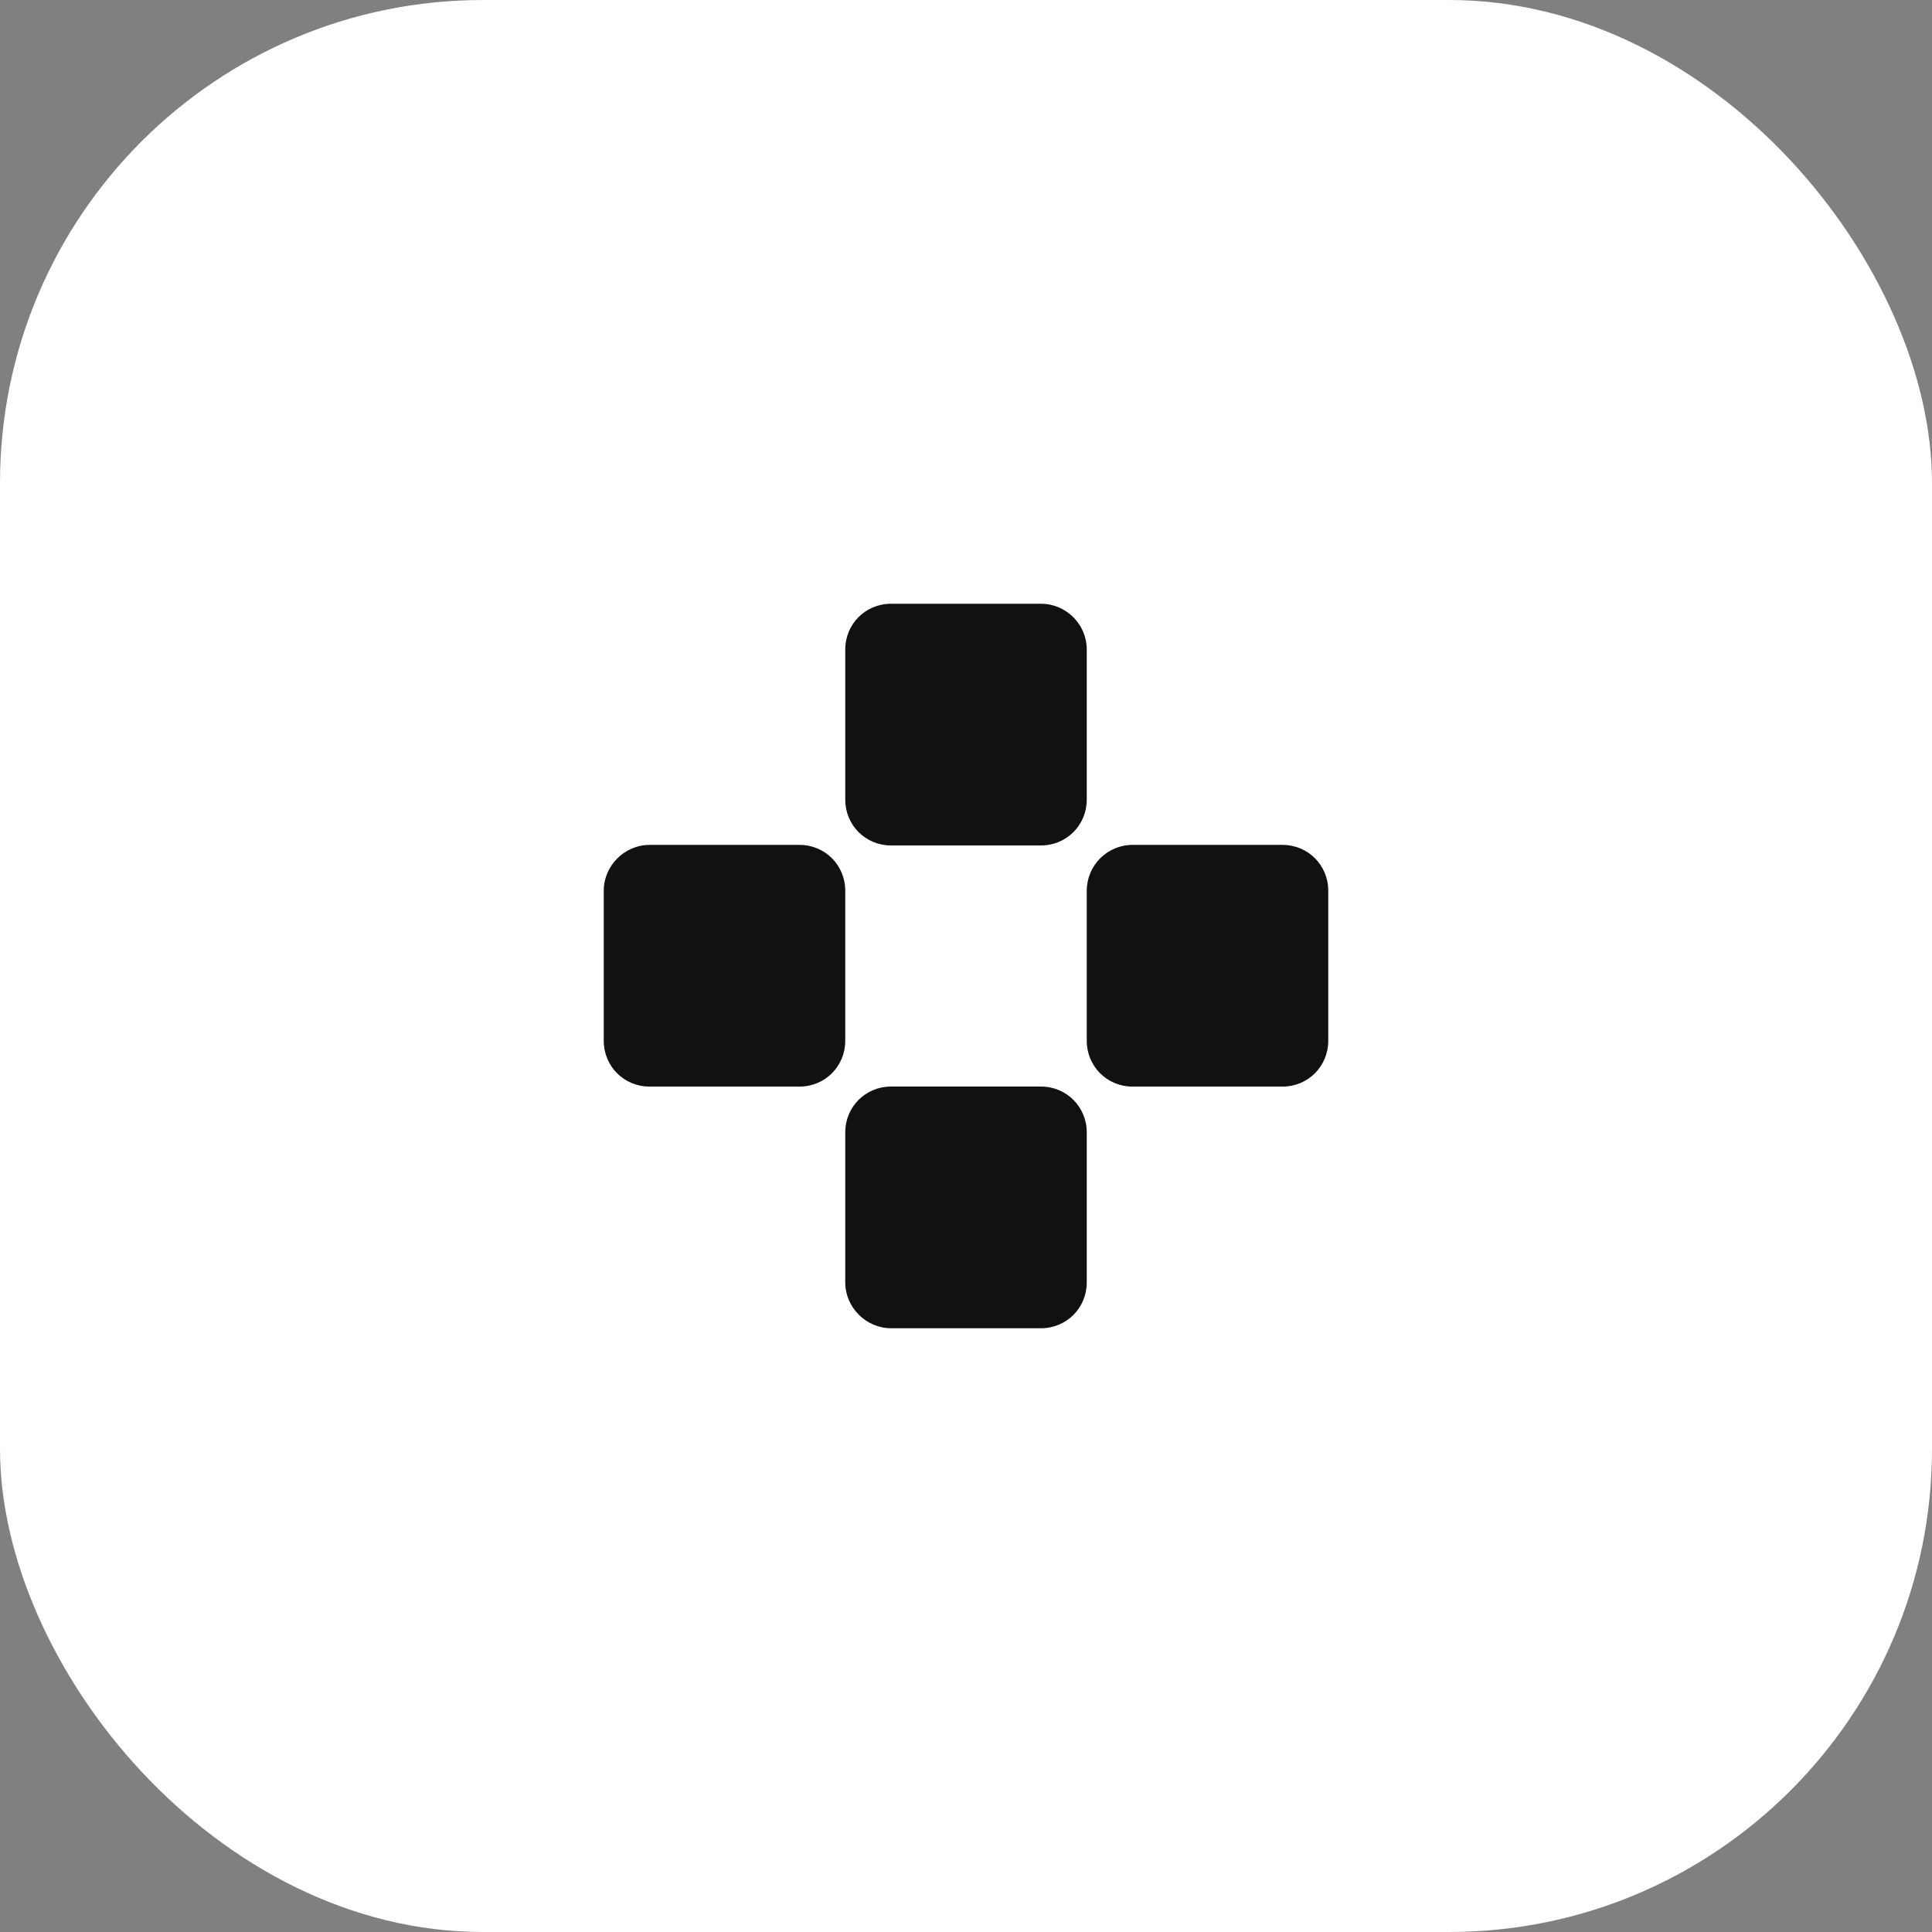 <?xml version="1.0" encoding="UTF-8"?>
<svg xmlns="http://www.w3.org/2000/svg" width="80" height="80" viewBox="0 0 80 80" fill="none">
  <rect x="0" y="0" width="80" height="80" fill="#808080" stroke="none"/>
  <rect width="80" height="80" rx="20" fill="white"></rect>
  <path fill-rule="evenodd" clip-rule="evenodd" d="M36.894 25H43.105C44.136 25 45 25.84 45 26.896V33.112C45 34.168 44.16 35.008 43.105 35.008H36.894C35.839 35.008 35 34.168 35 33.112V26.896C35 25.84 35.839 25 36.894 25ZM43.105 55H36.894C35.863 55 35 54.136 35 53.104V46.888C35 45.832 35.839 44.992 36.894 44.992H43.105C44.16 44.992 45 45.832 45 46.888V53.104C45 54.16 44.16 55 43.105 55ZM45 36.881V43.097C45 44.153 45.839 44.993 46.895 44.993H53.105C54.161 44.993 55 44.153 55 43.097V36.881C55 35.825 54.161 34.985 53.105 34.985H46.895C45.839 34.985 45 35.849 45 36.881ZM25 43.097V36.881C25 35.849 25.863 34.985 26.895 34.985H33.105C34.161 34.985 35 35.825 35 36.881V43.097C35 44.153 34.161 44.993 33.105 44.993H26.895C25.839 44.993 25 44.153 25 43.097Z" fill="#111111"></path>
</svg>
